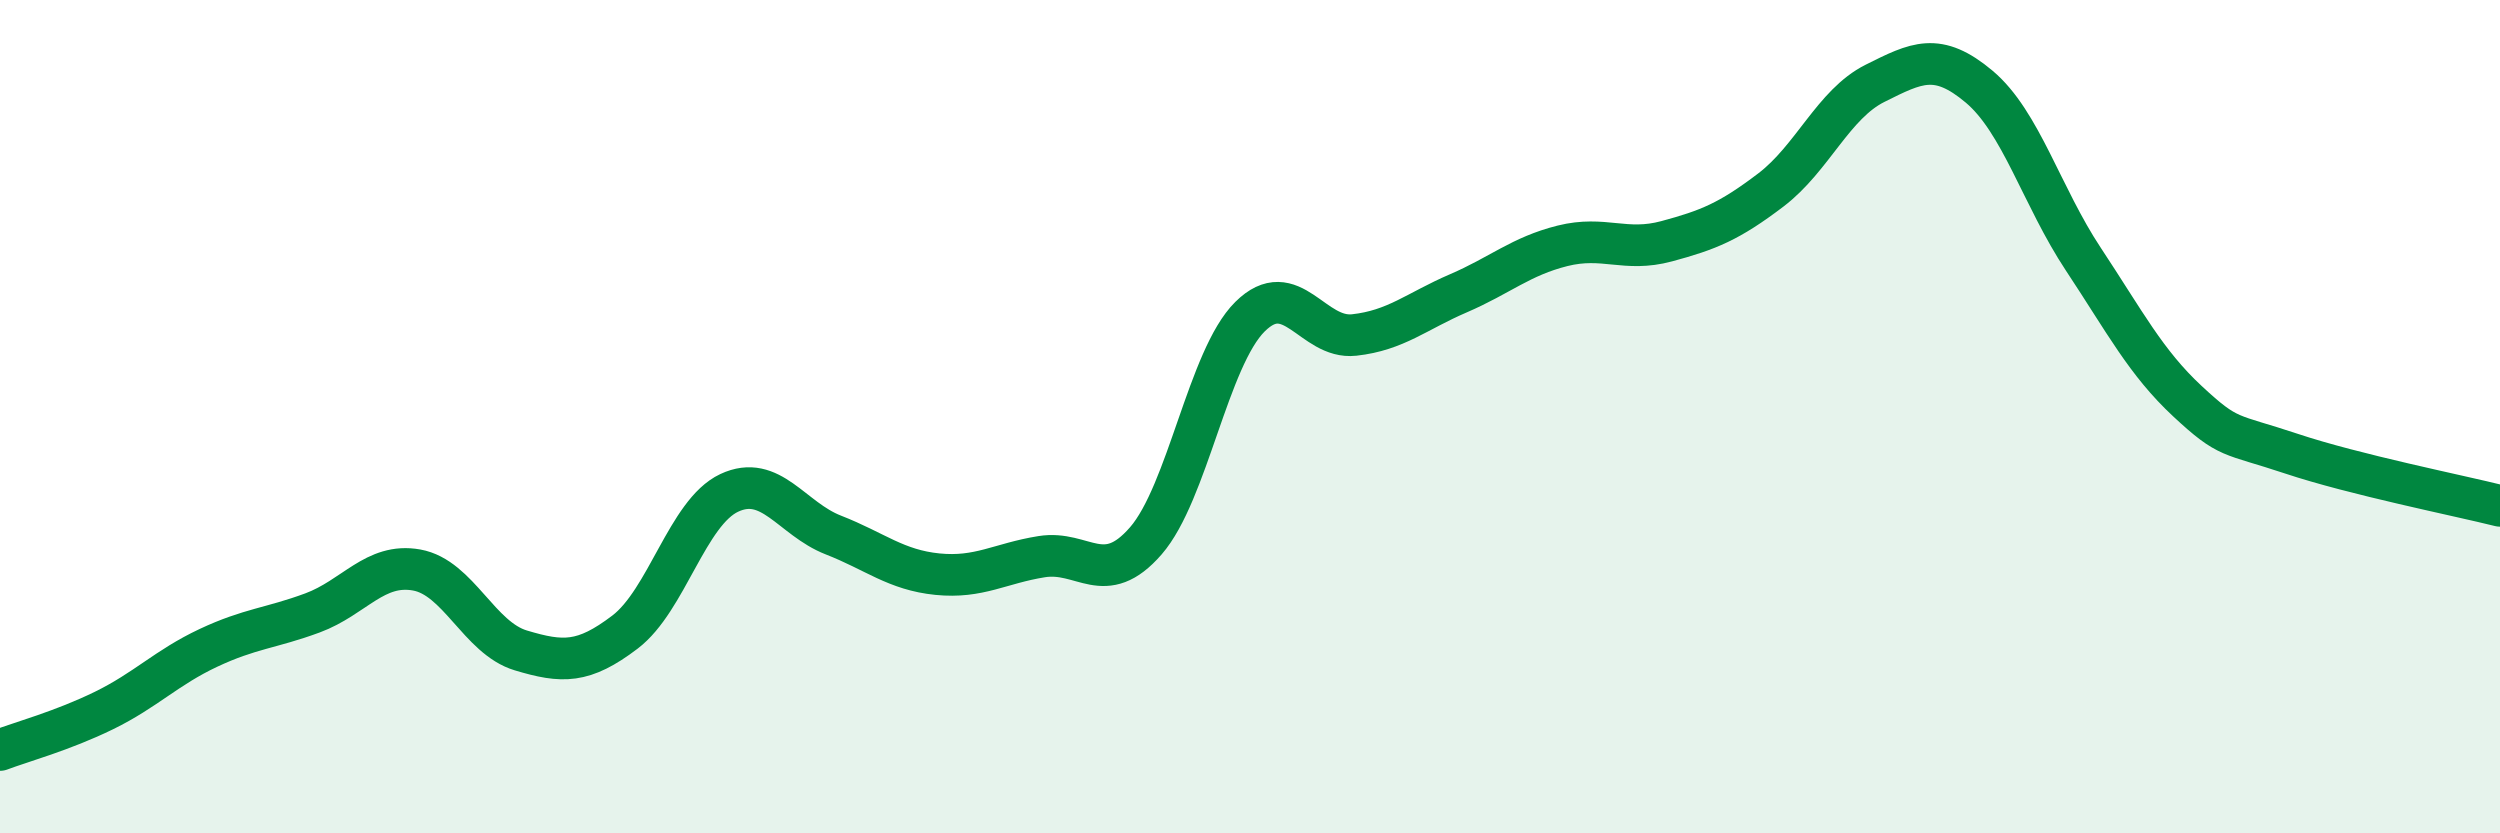 
    <svg width="60" height="20" viewBox="0 0 60 20" xmlns="http://www.w3.org/2000/svg">
      <path
        d="M 0,18 C 0.5,17.81 1.5,17.54 2.5,17.05 C 3.5,16.56 4,16.02 5,15.55 C 6,15.08 6.5,15.08 7.5,14.71 C 8.5,14.34 9,13.5 10,13.68 C 11,13.86 11.5,15.31 12.5,15.61 C 13.5,15.91 14,15.93 15,15.17 C 16,14.41 16.5,12.3 17.5,11.83 C 18.5,11.36 19,12.45 20,12.84 C 21,13.23 21.5,13.68 22.5,13.78 C 23.5,13.88 24,13.52 25,13.36 C 26,13.2 26.5,14.13 27.5,12.98 C 28.5,11.83 29,8.59 30,7.6 C 31,6.61 31.5,8.15 32.5,8.04 C 33.5,7.93 34,7.47 35,7.04 C 36,6.61 36.5,6.15 37.5,5.9 C 38.5,5.65 39,6.06 40,5.79 C 41,5.52 41.5,5.32 42.5,4.56 C 43.5,3.8 44,2.5 45,2 C 46,1.5 46.5,1.24 47.5,2.08 C 48.5,2.92 49,4.71 50,6.22 C 51,7.73 51.5,8.7 52.5,9.63 C 53.5,10.56 53.5,10.39 55,10.89 C 56.5,11.39 59,11.89 60,12.14L60 20L0 20Z"
        fill="#008740"
        opacity="0.1"
        stroke-linecap="round"
        stroke-linejoin="round"
      />
      <path
        d="M 0,18 C 0.5,17.81 1.5,17.54 2.5,17.05 C 3.5,16.56 4,16.02 5,15.55 C 6,15.08 6.5,15.08 7.5,14.71 C 8.5,14.34 9,13.5 10,13.68 C 11,13.86 11.5,15.31 12.5,15.61 C 13.5,15.91 14,15.93 15,15.17 C 16,14.41 16.5,12.3 17.5,11.83 C 18.5,11.36 19,12.45 20,12.84 C 21,13.23 21.5,13.68 22.5,13.78 C 23.5,13.88 24,13.52 25,13.36 C 26,13.2 26.5,14.13 27.5,12.98 C 28.5,11.83 29,8.59 30,7.6 C 31,6.61 31.5,8.15 32.5,8.04 C 33.5,7.93 34,7.47 35,7.04 C 36,6.61 36.5,6.15 37.5,5.9 C 38.5,5.65 39,6.06 40,5.79 C 41,5.52 41.5,5.32 42.5,4.56 C 43.5,3.8 44,2.5 45,2 C 46,1.5 46.5,1.24 47.5,2.08 C 48.5,2.92 49,4.71 50,6.22 C 51,7.73 51.5,8.7 52.5,9.63 C 53.5,10.56 53.5,10.39 55,10.89 C 56.5,11.39 59,11.89 60,12.14"
        stroke="#008740"
        stroke-width="1"
        fill="none"
        stroke-linecap="round"
        stroke-linejoin="round"
      />
    </svg>
  